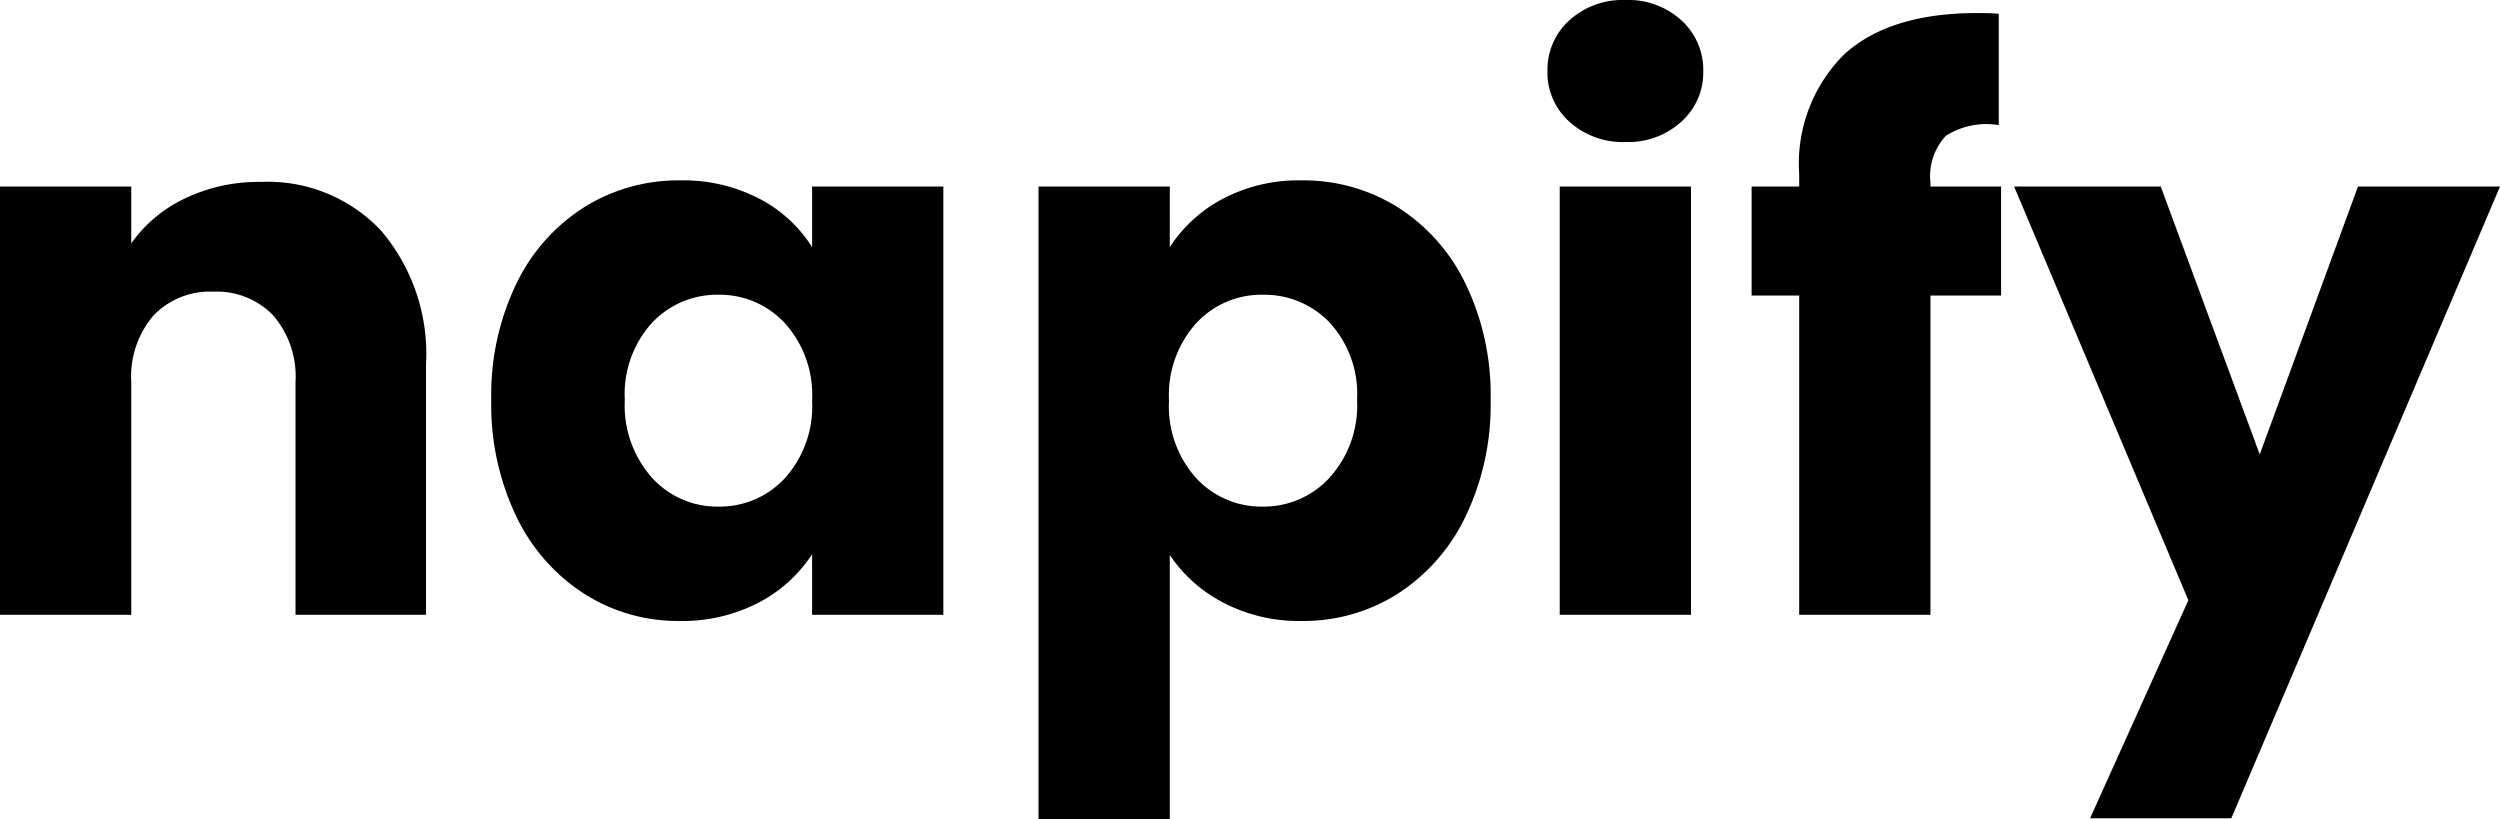 <svg xmlns="http://www.w3.org/2000/svg" width="130.28" height="42.68" viewBox="0 0 130.28 42.68">
  <path id="Tracé_3004" data-name="Tracé 3004" d="M16.08-22.56a8.1,8.1,0,0,1,6.26,2.54,9.907,9.907,0,0,1,2.34,6.98V0h-6.8V-12.12a4.9,4.9,0,0,0-1.16-3.48,4.067,4.067,0,0,0-3.12-1.24,4.067,4.067,0,0,0-3.12,1.24,4.9,4.9,0,0,0-1.16,3.48V0H2.48V-22.32H9.32v2.96a7.216,7.216,0,0,1,2.8-2.34A8.9,8.9,0,0,1,16.08-22.56Zm12,11.36a13.34,13.34,0,0,1,1.3-6.04,9.7,9.7,0,0,1,3.54-4,9.242,9.242,0,0,1,5-1.4,8.589,8.589,0,0,1,4.14.96,7.072,7.072,0,0,1,2.74,2.52v-3.16h6.84V0H44.8V-3.16A7.386,7.386,0,0,1,42.02-.64a8.589,8.589,0,0,1-4.14.96A9.076,9.076,0,0,1,32.92-1.1a9.812,9.812,0,0,1-3.54-4.04A13.466,13.466,0,0,1,28.08-11.2Zm16.72.04a5.592,5.592,0,0,0-1.42-4.04,4.614,4.614,0,0,0-3.46-1.48,4.644,4.644,0,0,0-3.46,1.46,5.521,5.521,0,0,0-1.42,4.02,5.664,5.664,0,0,0,1.42,4.06,4.584,4.584,0,0,0,3.46,1.5,4.614,4.614,0,0,0,3.46-1.48A5.592,5.592,0,0,0,44.8-11.16Zm18.64-8a7.425,7.425,0,0,1,2.76-2.52,8.473,8.473,0,0,1,4.12-.96,9.242,9.242,0,0,1,5,1.4,9.7,9.7,0,0,1,3.54,4,13.34,13.34,0,0,1,1.3,6.04,13.466,13.466,0,0,1-1.3,6.06A9.813,9.813,0,0,1,75.32-1.1a9.145,9.145,0,0,1-5,1.42,8.5,8.5,0,0,1-4.1-.96,7.516,7.516,0,0,1-2.78-2.48V10.64H56.6V-22.32h6.84ZM73.2-11.2a5.521,5.521,0,0,0-1.42-4.02,4.69,4.69,0,0,0-3.5-1.46,4.614,4.614,0,0,0-3.46,1.48,5.592,5.592,0,0,0-1.42,4.04,5.592,5.592,0,0,0,1.42,4.04,4.614,4.614,0,0,0,3.46,1.48,4.648,4.648,0,0,0,3.48-1.5A5.617,5.617,0,0,0,73.2-11.2Zm14-13.44a4.146,4.146,0,0,1-2.94-1.06,3.435,3.435,0,0,1-1.14-2.62,3.479,3.479,0,0,1,1.14-2.66,4.146,4.146,0,0,1,2.94-1.06,4.091,4.091,0,0,1,2.9,1.06,3.479,3.479,0,0,1,1.14,2.66A3.435,3.435,0,0,1,90.1-25.7,4.091,4.091,0,0,1,87.2-24.64Zm3.4,2.32V0H83.76V-22.32Zm16.16,5.68h-3.68V0H96.24V-16.64H93.76v-5.68h2.48v-.64a8.021,8.021,0,0,1,2.36-6.26q2.36-2.14,6.92-2.14.76,0,1.12.04v5.8a3.925,3.925,0,0,0-2.76.56,3.081,3.081,0,0,0-.8,2.44v.2h3.68Zm26-5.68-14,32.92H111.4L116.52-.76l-9.08-21.56h7.64l5.16,13.96,5.12-13.96Z" transform="translate(-2.48 32.04)" fill="#000"/>
</svg>
